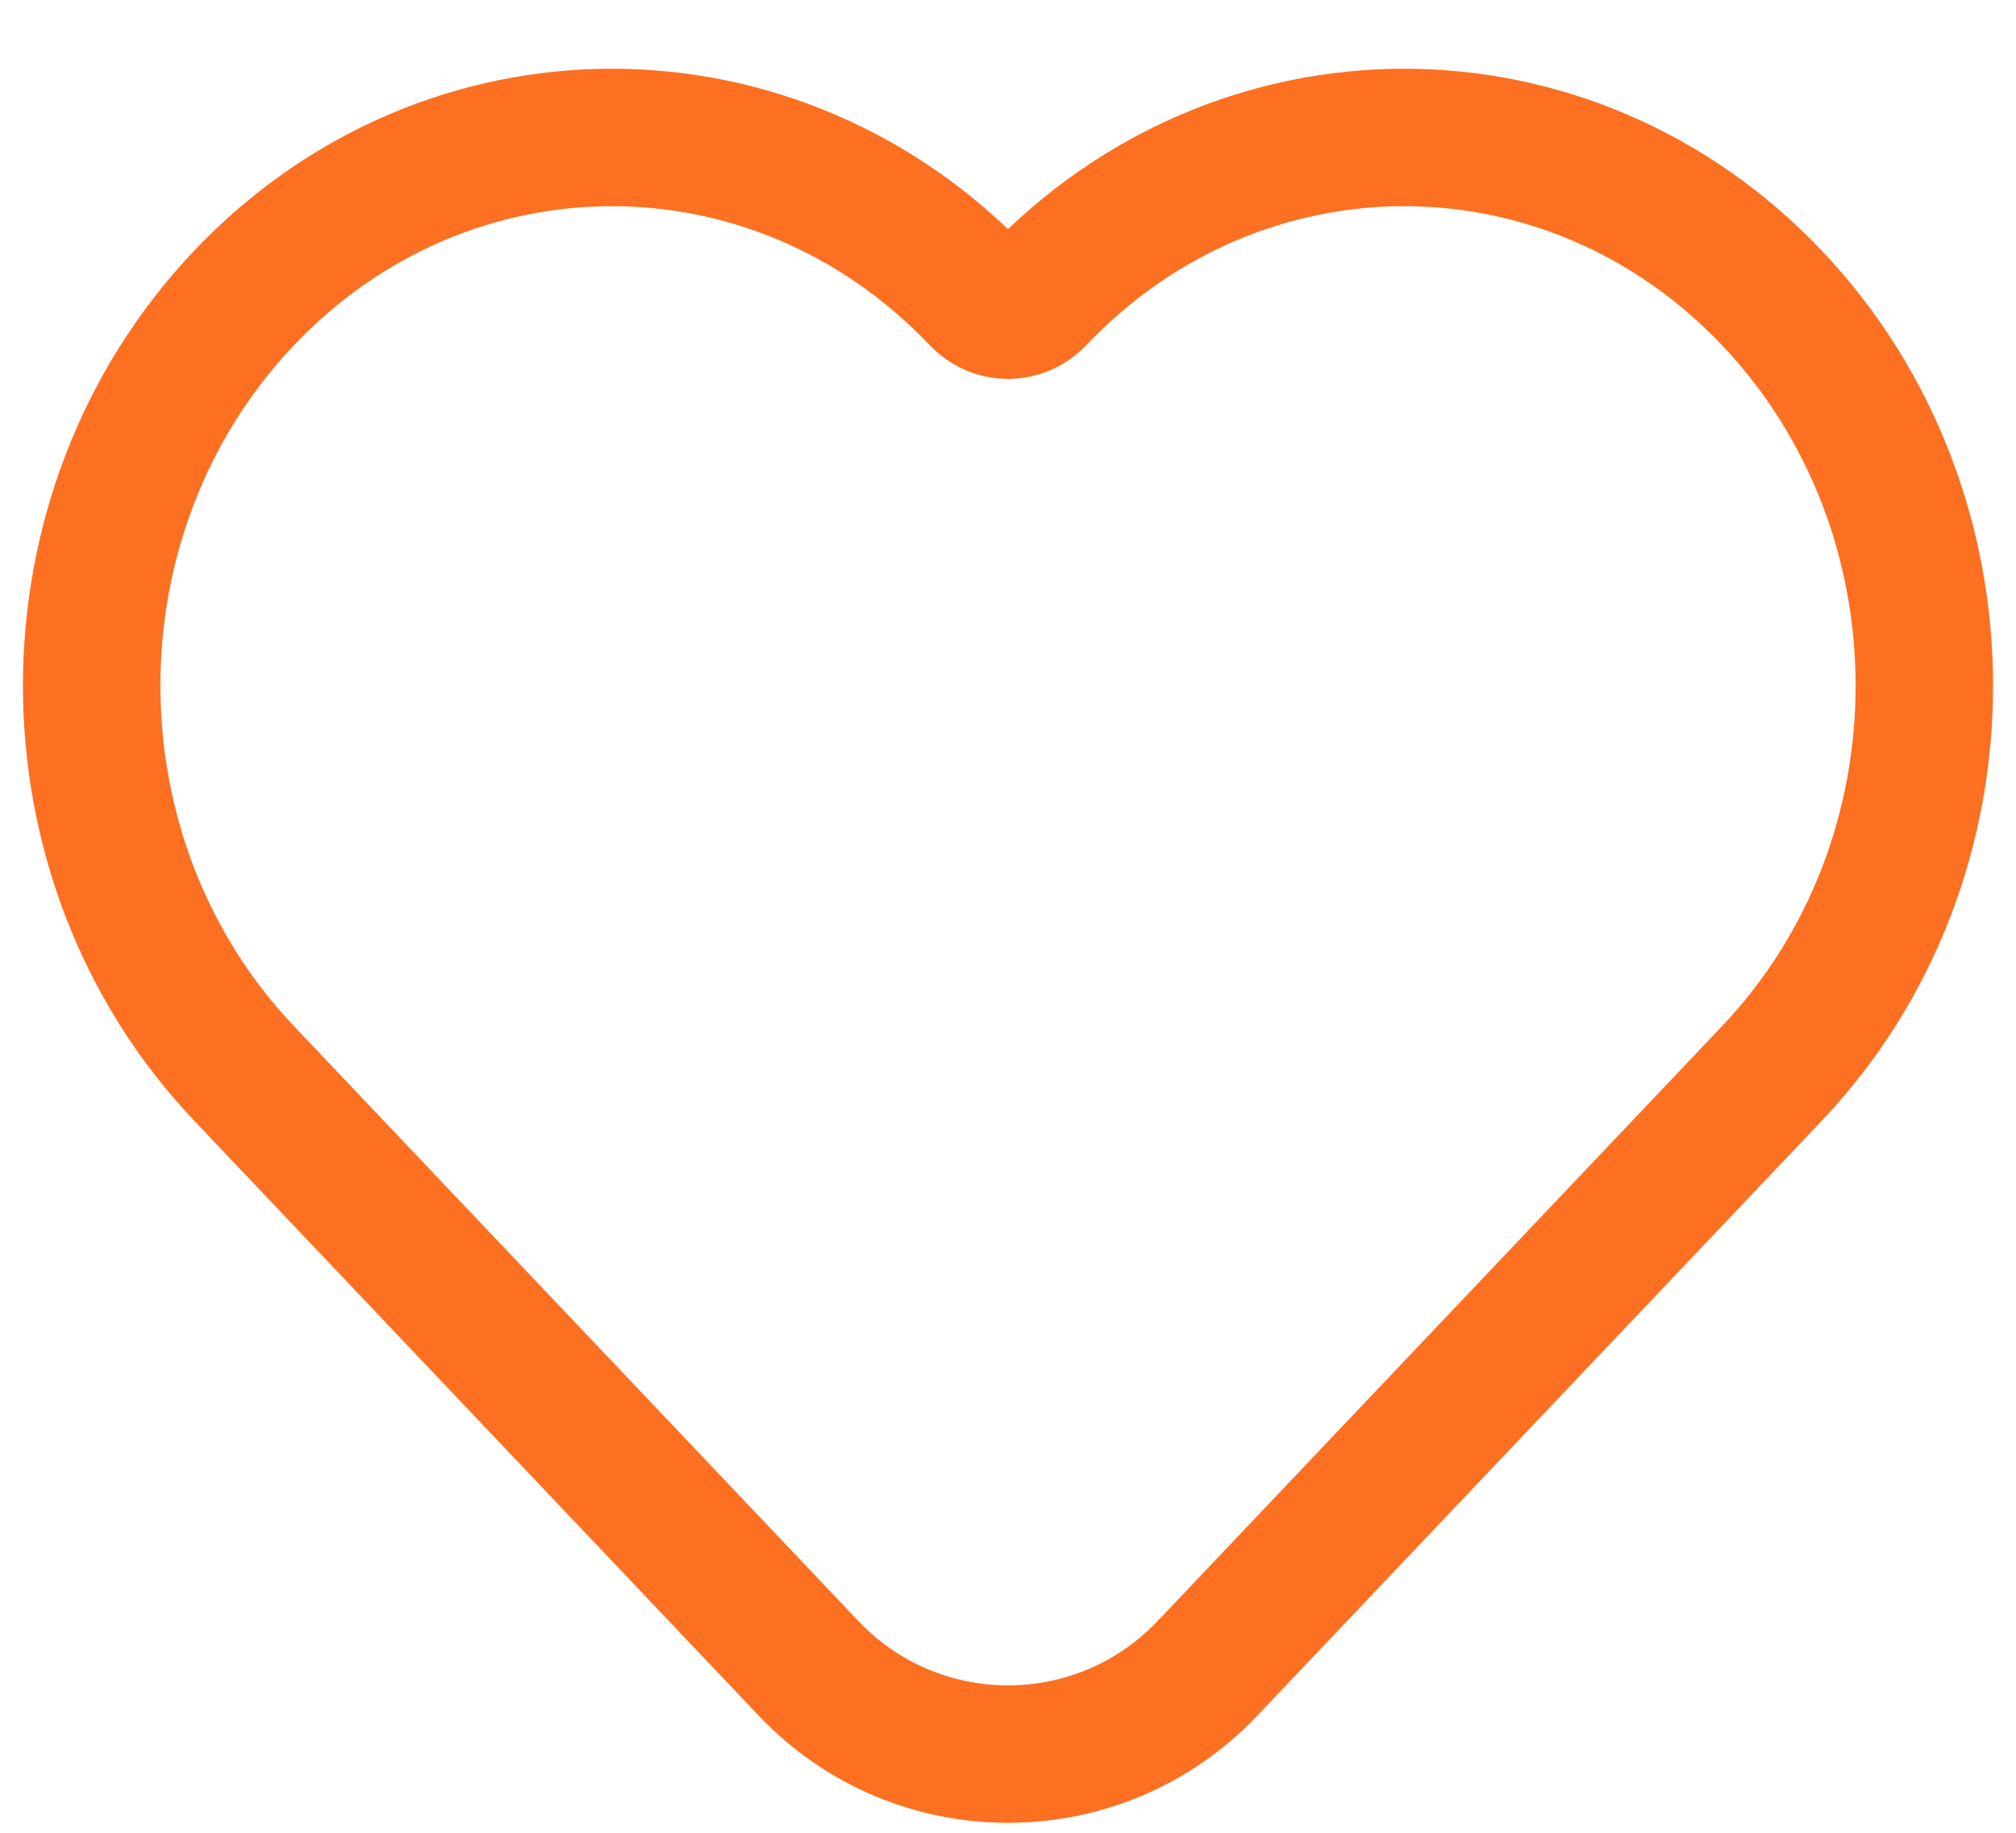 <svg width="22" height="20" viewBox="0 0 22 20" fill="none" xmlns="http://www.w3.org/2000/svg">
<path d="M2.663 11.713L8.824 18.206C10.007 19.453 11.993 19.453 13.176 18.206L19.337 11.713C21.554 9.377 21.554 5.589 19.337 3.252C17.12 0.916 13.526 0.916 11.309 3.252V3.252C11.141 3.429 10.859 3.429 10.691 3.252V3.252C8.474 0.916 4.88 0.916 2.663 3.252C0.446 5.589 0.446 9.377 2.663 11.713Z" stroke="#FD7022" stroke-width="1.5"/>
</svg>
